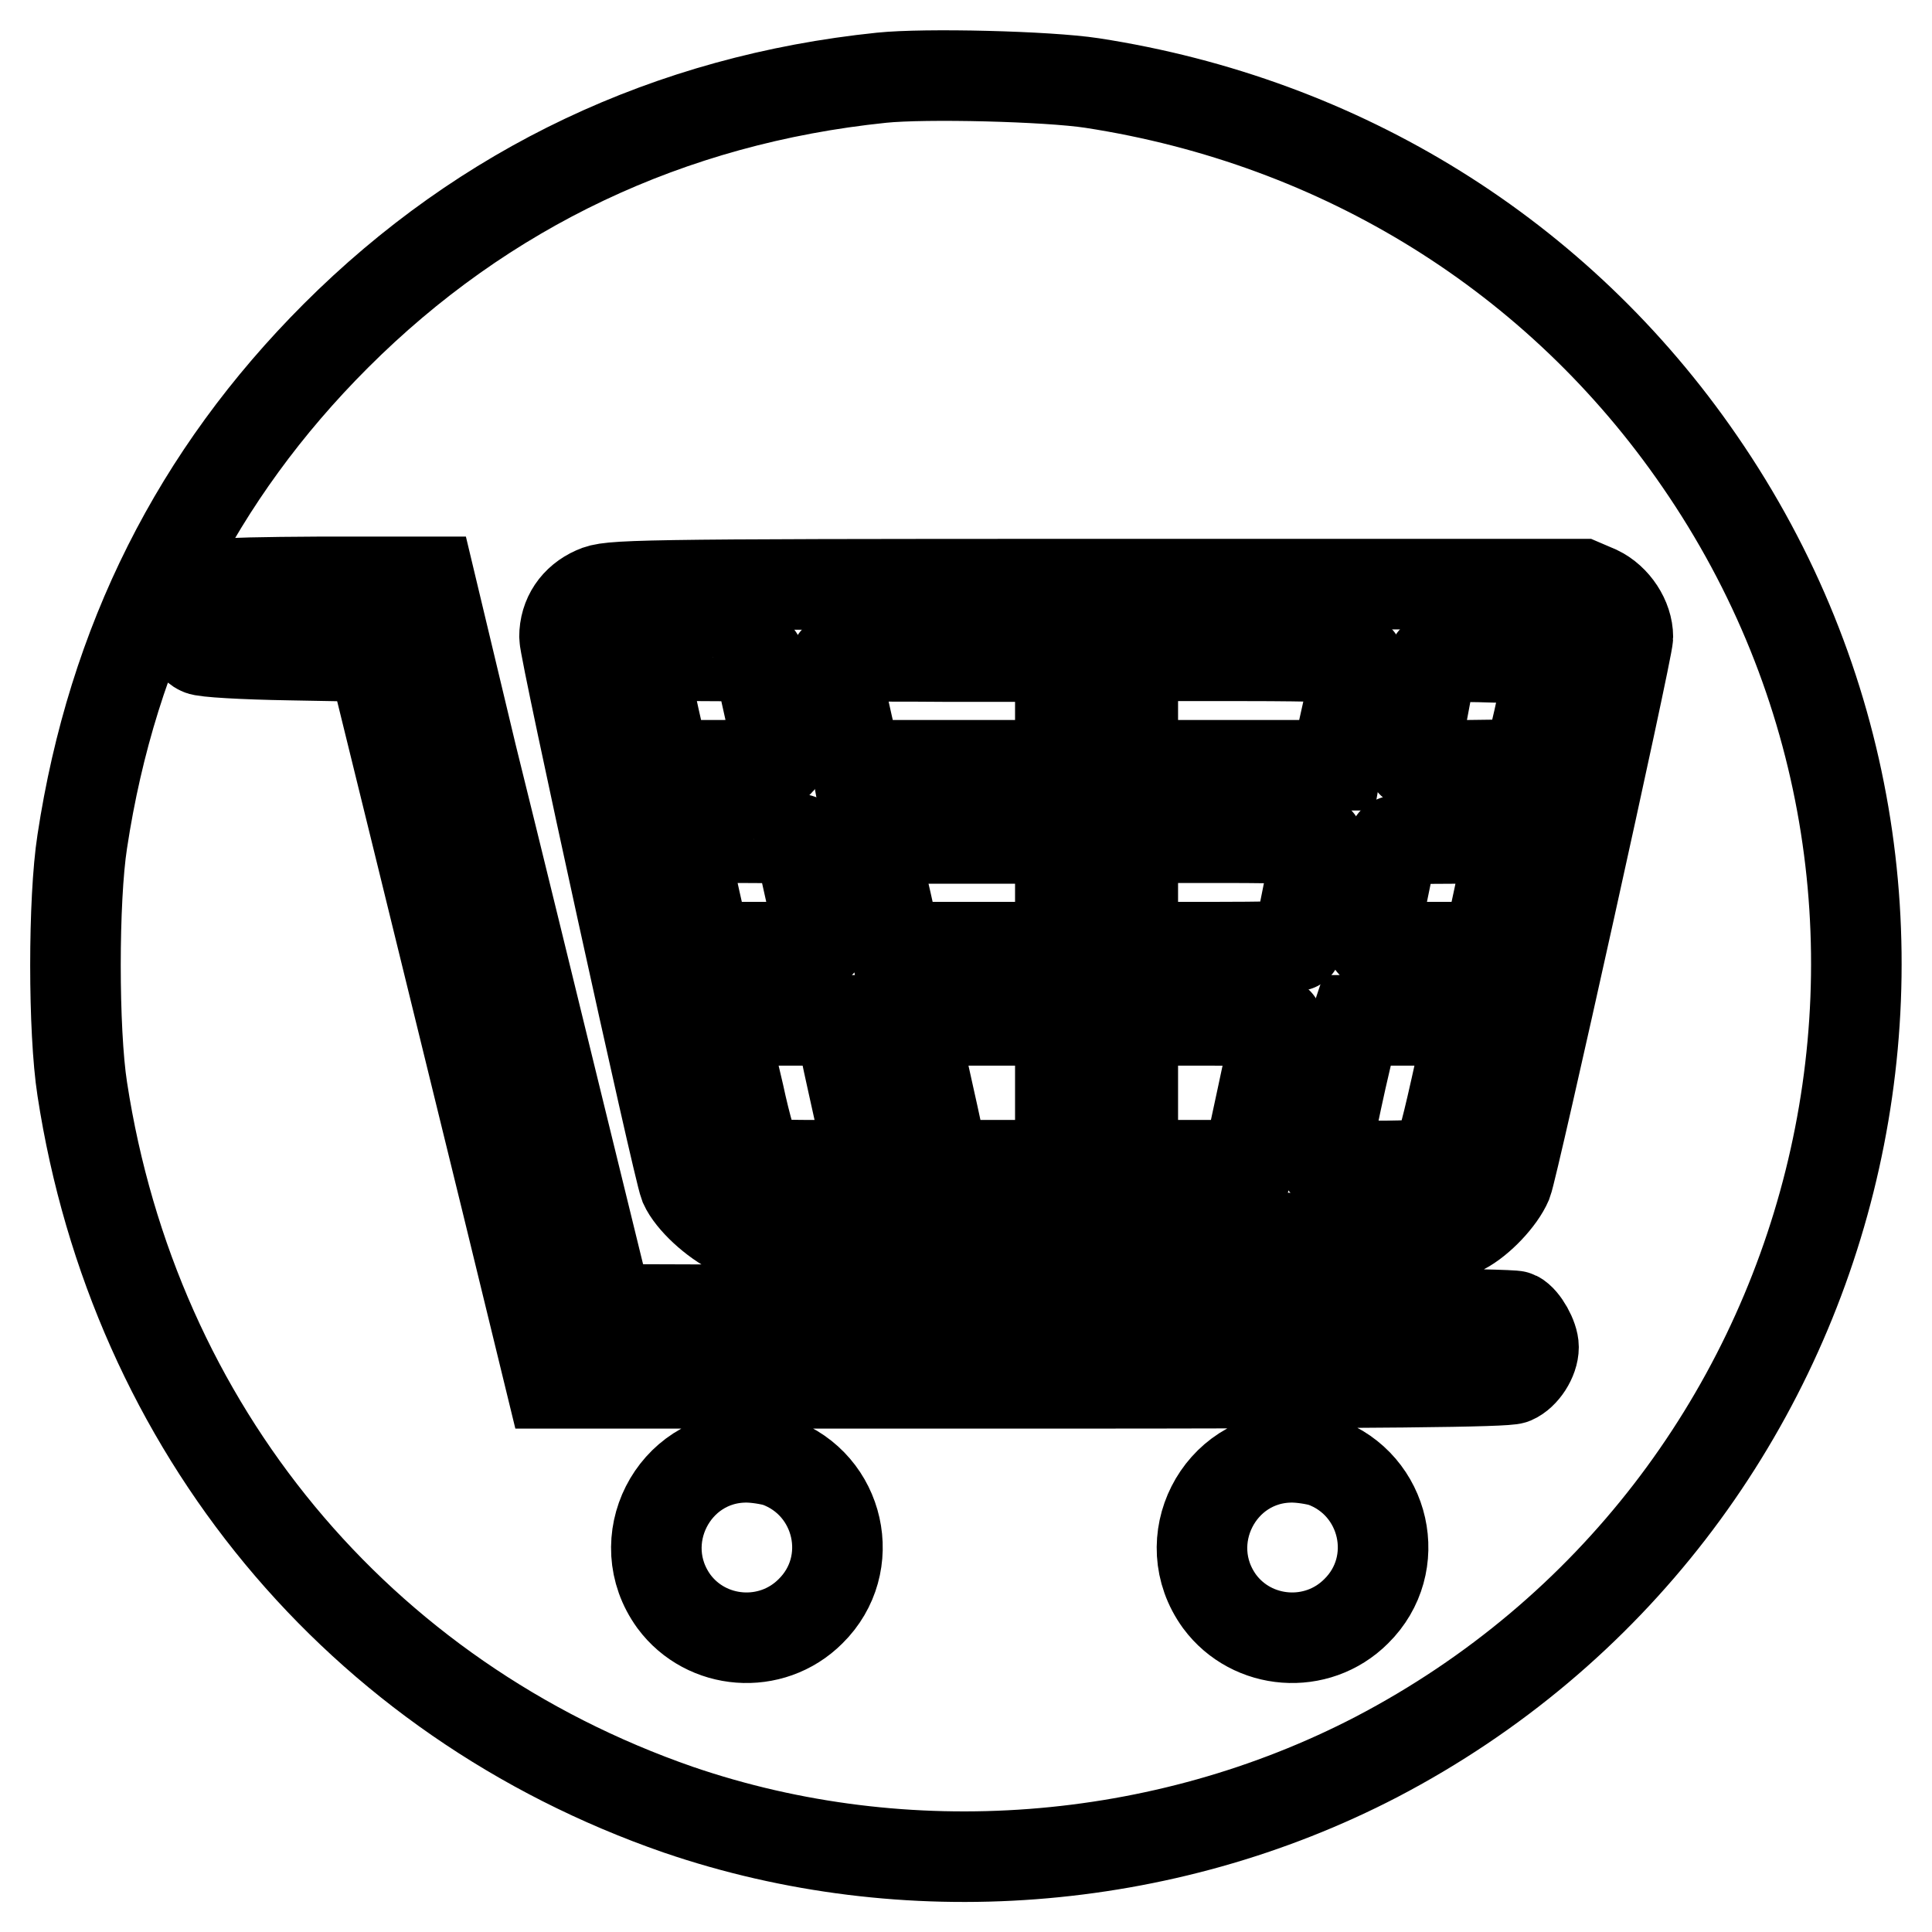 <?xml version="1.0" encoding="utf-8"?>
<!-- Svg Vector Icons : http://www.onlinewebfonts.com/icon -->
<!DOCTYPE svg PUBLIC "-//W3C//DTD SVG 1.1//EN" "http://www.w3.org/Graphics/SVG/1.1/DTD/svg11.dtd">
<svg version="1.1" xmlns="http://www.w3.org/2000/svg" xmlns:xlink="http://www.w3.org/1999/xlink" x="0px" y="0px" viewBox="0 0 256 256" enable-background="new 0 0 256 256" xml:space="preserve">
<g><g><g><path stroke-width="12" fill-opacity="0" stroke="#000000"  d="M116.8,10.3c-28.1,2.9-52.7,14.6-72.3,34.2c-18.4,18.4-29.6,40.6-33.6,67c-1.2,7.7-1.2,25.1,0,32.8c6.9,45,36.6,80.8,79,95.5c30.1,10.3,64.2,7.7,92.5-7c62.8-32.8,83-113.4,42.8-171.7c-18.7-27.2-47.4-45-80.5-50.1C138.8,10.1,122.6,9.7,116.8,10.3z M62.5,100.1c3.1,12.5,8.4,34.2,11.8,48.1l6.2,25.3l59.8,0.2c32.9,0.1,60.1,0.4,60.6,0.7c1,0.5,2.3,2.8,2.3,4.1c0,1.6-1.3,3.6-2.7,4.2c-1,0.4-16.4,0.6-64.3,0.6H73l-5.8-23.8c-3.2-13-8.5-34.7-11.8-48.1l-6-24.4l-11-0.2c-6.1-0.1-11.4-0.4-11.9-0.7c-1.1-0.5-2.3-2.8-2.3-4.2c0-0.6,0.3-1.6,0.7-2.3c1.3-2.3,1.9-2.4,17.5-2.5h14.6L62.5,100.1z M211.7,78.3c2.3,1.1,4,3.7,4,6.1c0,1.7-15.2,70.3-16,72.3c-0.9,2.1-3.6,5-5.9,6.2l-2,1.1l-46,0.1l-46,0.1l-2.5-1.1c-2.7-1.3-5.7-4.1-6.6-6.1c-0.9-2.3-15.9-70.7-15.9-72.6c0-2.7,1.5-4.9,4-6c2-0.9,4-1,66.4-1h64.4L211.7,78.3z M103,193.7c8.3,3,10.7,13.6,4.4,19.8c-5.2,5.2-13.8,4.5-18.1-1.3c-5.8-8-0.1-19.1,9.6-19.1C100.2,193.1,102,193.4,103,193.7z M175.3,193.7c8.3,3,10.7,13.6,4.4,19.8c-5.2,5.2-13.8,4.5-18.1-1.3c-5.8-8-0.1-19.1,9.6-19.1C172.5,193.1,174.3,193.4,175.3,193.7z"/><path stroke-width="12" fill-opacity="0" stroke="#000000"  d="M85.1,88c0.1,0.6,0.9,3.9,1.6,7.2l1.4,6.2h7.6c6.2,0,7.6-0.1,7.6-0.7c0-0.4-0.6-3.5-1.4-7c-0.8-3.5-1.4-6.5-1.4-6.6c0-0.1-3.5-0.2-7.8-0.2h-7.8L85.1,88z"/><path stroke-width="12" fill-opacity="0" stroke="#000000"  d="M110.6,87.7c0,0.6,1.4,7.4,2.7,12.6l0.2,1.1H127h13.5v-7.2v-7.2h-15C112.3,86.9,110.6,87,110.6,87.7z"/><path stroke-width="12" fill-opacity="0" stroke="#000000"  d="M150.1,94.2v7.2h13.5h13.5l0.5-2.8c0.3-1.5,1-4.5,1.5-6.8c0.5-2.2,0.9-4.2,0.9-4.4c0-0.3-5.7-0.5-15-0.5h-15V94.2z"/><path stroke-width="12" fill-opacity="0" stroke="#000000"  d="M189.9,87.5c-0.1,0.3-0.8,3.3-1.4,6.7s-1.4,6.3-1.4,6.7c-0.2,0.5,1.4,0.6,7.6,0.5l7.8-0.1l1.4-6c0.7-3.3,1.4-6.5,1.6-7.1l0.2-1.1h-7.7C192.1,86.9,190,87.1,189.9,87.5z"/><path stroke-width="12" fill-opacity="0" stroke="#000000"  d="M90.5,112.1c0.1,0.6,0.9,3.9,1.6,7.2l1.4,6.2h7.6c6.2,0,7.6-0.1,7.6-0.7c0-0.4-0.6-3.5-1.4-7c-0.8-3.5-1.4-6.5-1.4-6.6c0-0.1-3.5-0.2-7.8-0.2h-7.8L90.5,112.1z"/><path stroke-width="12" fill-opacity="0" stroke="#000000"  d="M116.9,117.2c0.8,3.4,1.5,6.7,1.6,7.2l0.2,1.1h10.9h10.9v-7.2v-7.2H128h-12.4L116.9,117.2z"/><path stroke-width="12" fill-opacity="0" stroke="#000000"  d="M150.1,118.3v7.2H161c6,0,10.9-0.1,10.9-0.2s0.7-3.2,1.4-6.8c0.8-3.6,1.4-6.7,1.4-7s-4.3-0.5-12.3-0.5h-12.3V118.3z"/><path stroke-width="12" fill-opacity="0" stroke="#000000"  d="M184.6,111.6c-0.1,0.3-0.7,3.3-1.4,6.7c-0.7,3.3-1.4,6.3-1.4,6.6c-0.1,0.5,1.5,0.6,7.5,0.6h7.7l0.5-1.8c0.3-1,1-4.2,1.6-7.2l1.2-5.4h-7.7C186.8,111.1,184.7,111.2,184.6,111.6z"/><path stroke-width="12" fill-opacity="0" stroke="#000000"  d="M95.9,136.2c0.1,0.6,1,4.6,2,8.8c0.9,4.2,2,8.1,2.5,8.5c0.7,0.8,1.7,0.9,7.9,0.9h7.1l-1.3-5.9c-0.7-3.2-1.7-7.6-2.1-9.6l-0.8-3.7h-7.7h-7.7L95.9,136.2z"/><path stroke-width="12" fill-opacity="0" stroke="#000000"  d="M122,140.3c0.6,2.9,1.6,7.2,2.1,9.6l1,4.5h7.7h7.7v-9.6v-9.6h-9.8h-9.8L122,140.3z"/><path stroke-width="12" fill-opacity="0" stroke="#000000"  d="M150.1,144.8v9.6h7.6h7.6l2-9.3c1.1-5.1,2-9.4,2-9.6c0-0.2-4.3-0.3-9.6-0.3h-9.6L150.1,144.8L150.1,144.8z"/><path stroke-width="12" fill-opacity="0" stroke="#000000"  d="M179.1,137c-0.2,1-1.2,5-2,8.8c-0.8,3.9-1.6,7.4-1.7,7.8c-0.2,0.8,0.3,0.9,6.7,0.9c5.2,0,7.2-0.2,7.9-0.7c0.7-0.5,1.4-2.9,2.9-9.6l2-9h-7.6h-7.6L179.1,137z"/></g></g></g>
</svg>